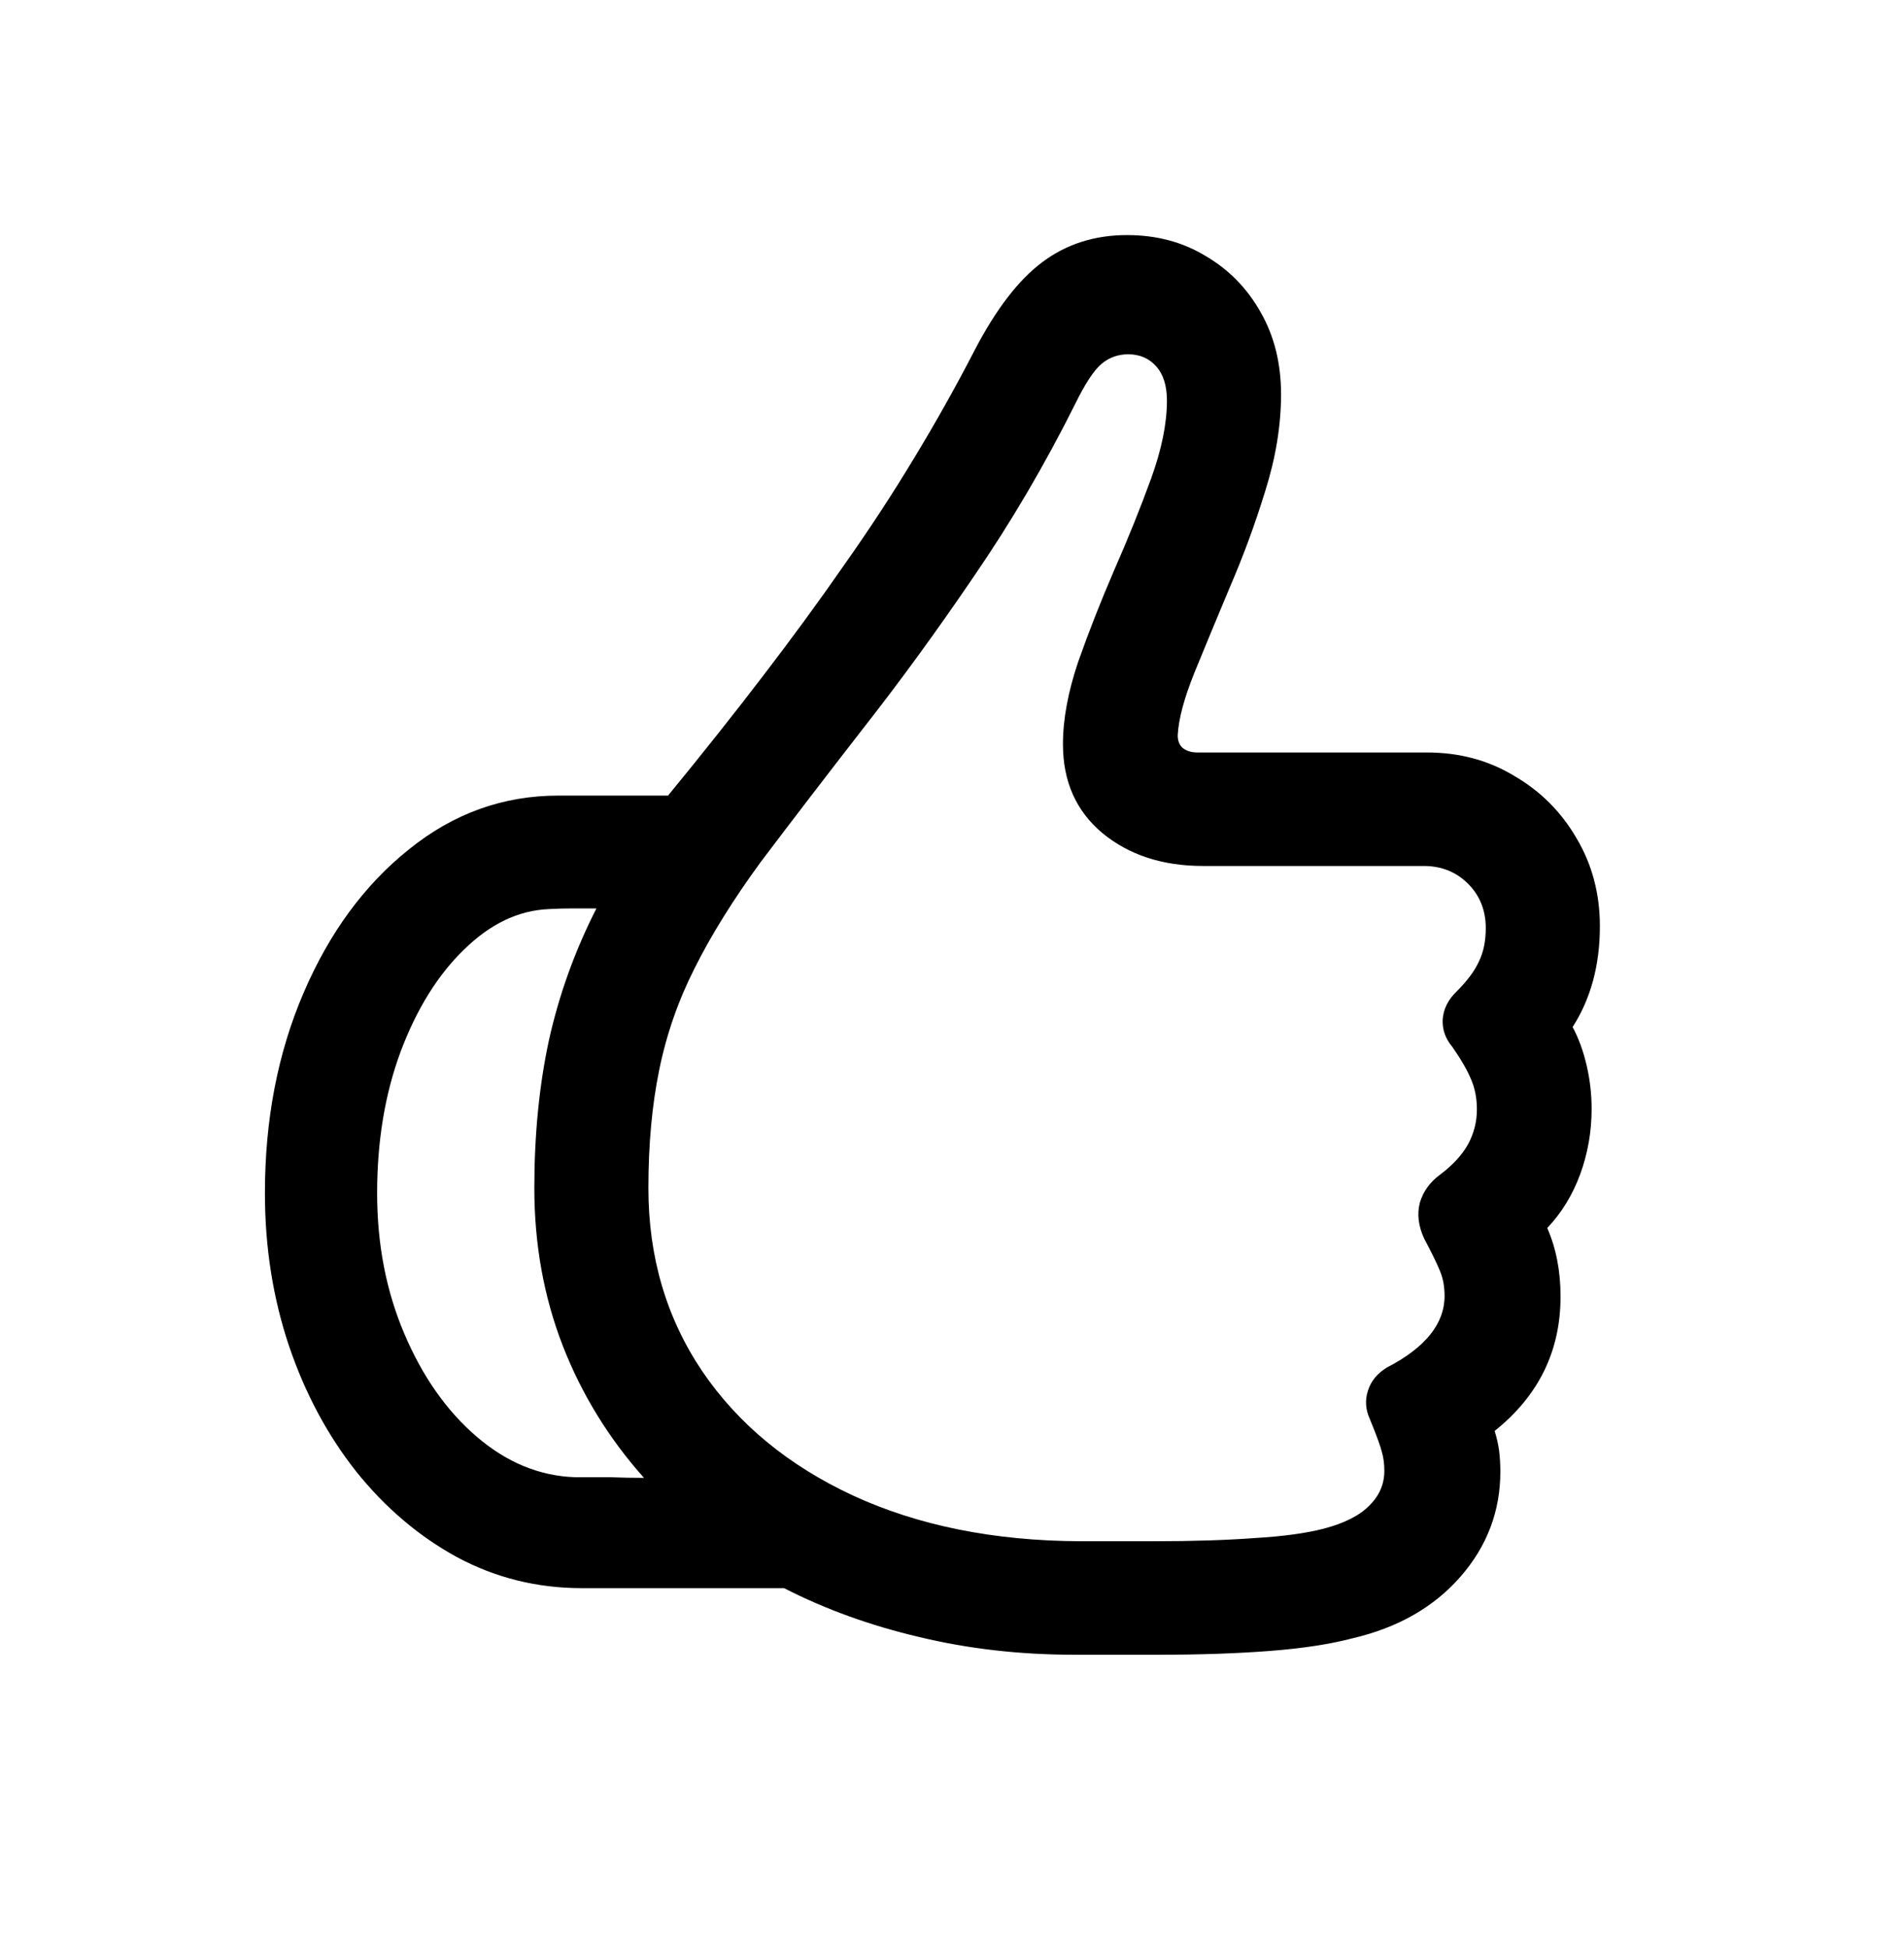 <?xml version="1.0" encoding="UTF-8"?> <svg xmlns="http://www.w3.org/2000/svg" width="44" height="45" viewBox="0 0 44 45" fill="none"><path d="M6.122 27.564C6.122 25.865 6.42 24.322 7.016 22.936C7.611 21.549 8.422 20.445 9.447 19.625C10.473 18.795 11.625 18.38 12.904 18.38H15.438C16.239 17.403 16.972 16.48 17.636 15.611C18.31 14.732 18.935 13.878 19.511 13.048C20.097 12.218 20.634 11.398 21.122 10.587C21.62 9.767 22.089 8.932 22.528 8.082C23.017 7.145 23.534 6.471 24.081 6.061C24.638 5.641 25.292 5.431 26.044 5.431C26.727 5.431 27.333 5.592 27.86 5.914C28.398 6.227 28.822 6.661 29.135 7.218C29.447 7.765 29.604 8.395 29.604 9.107C29.604 9.83 29.481 10.577 29.237 11.349C29.003 12.11 28.73 12.852 28.417 13.575C28.114 14.298 27.841 14.957 27.597 15.553C27.362 16.139 27.235 16.617 27.216 16.988C27.216 17.115 27.255 17.213 27.333 17.281C27.421 17.35 27.533 17.384 27.67 17.384H32.973C33.725 17.384 34.398 17.564 34.994 17.926C35.6 18.277 36.078 18.756 36.43 19.361C36.791 19.967 36.972 20.645 36.972 21.398C36.972 22.296 36.762 23.072 36.342 23.727C36.478 23.98 36.586 24.273 36.664 24.605C36.742 24.938 36.781 25.274 36.781 25.616C36.781 26.144 36.693 26.646 36.518 27.125C36.342 27.604 36.088 28.019 35.756 28.37C35.961 28.839 36.063 29.366 36.063 29.952C36.063 31.212 35.556 32.247 34.54 33.058C34.589 33.214 34.623 33.365 34.643 33.512C34.662 33.668 34.672 33.829 34.672 33.995C34.672 34.913 34.364 35.724 33.749 36.427C33.134 37.13 32.304 37.603 31.259 37.848C30.741 37.984 30.102 38.082 29.34 38.141C28.578 38.199 27.733 38.228 26.806 38.228H24.828C23.568 38.228 22.372 38.092 21.239 37.818C20.116 37.555 19.076 37.179 18.119 36.69H13.446C12.411 36.69 11.449 36.451 10.56 35.973C9.682 35.494 8.905 34.835 8.231 33.995C7.567 33.155 7.05 32.188 6.679 31.095C6.308 29.991 6.122 28.814 6.122 27.564ZM14.984 27.447C14.984 29.039 15.399 30.45 16.23 31.681C17.06 32.901 18.222 33.858 19.716 34.552C21.22 35.245 22.968 35.597 24.96 35.606H26.674C27.553 35.606 28.324 35.582 28.988 35.533C29.652 35.494 30.189 35.421 30.6 35.313C31.078 35.187 31.43 35.006 31.654 34.772C31.879 34.547 31.991 34.283 31.991 33.98C31.991 33.815 31.972 33.668 31.933 33.541C31.903 33.414 31.811 33.16 31.654 32.779C31.557 32.565 31.542 32.35 31.61 32.135C31.679 31.91 31.825 31.73 32.05 31.593C32.938 31.134 33.383 30.582 33.383 29.938C33.383 29.713 33.344 29.513 33.266 29.337C33.188 29.151 33.07 28.912 32.914 28.619C32.777 28.326 32.743 28.048 32.812 27.784C32.89 27.52 33.051 27.301 33.295 27.125C33.578 26.91 33.788 26.681 33.925 26.436C34.062 26.183 34.13 25.914 34.13 25.631C34.13 25.377 34.086 25.148 33.998 24.942C33.91 24.727 33.764 24.474 33.559 24.181C33.402 23.995 33.329 23.785 33.339 23.551C33.358 23.307 33.466 23.092 33.661 22.906C33.905 22.662 34.076 22.433 34.174 22.218C34.281 22.003 34.335 21.744 34.335 21.441C34.335 21.031 34.198 20.689 33.925 20.416C33.651 20.143 33.31 20.006 32.899 20.006H27.802C26.864 20.006 26.088 19.752 25.473 19.244C24.867 18.736 24.564 18.053 24.564 17.193C24.564 16.617 24.682 15.982 24.916 15.289C25.16 14.596 25.439 13.888 25.751 13.165C26.073 12.433 26.356 11.729 26.601 11.056C26.845 10.382 26.967 9.781 26.967 9.254C26.967 8.912 26.884 8.648 26.718 8.463C26.552 8.277 26.337 8.185 26.073 8.185C25.839 8.185 25.634 8.258 25.458 8.404C25.282 8.551 25.082 8.854 24.857 9.312C24.145 10.738 23.358 12.076 22.499 13.326C21.649 14.576 20.795 15.748 19.936 16.842C19.086 17.936 18.3 18.961 17.577 19.918C16.942 20.787 16.435 21.602 16.054 22.364C15.673 23.116 15.399 23.902 15.233 24.723C15.067 25.533 14.984 26.441 14.984 27.447ZM8.715 27.564C8.715 28.746 8.925 29.83 9.345 30.816C9.765 31.803 10.321 32.594 11.015 33.19C11.708 33.785 12.465 34.098 13.285 34.127C13.559 34.127 13.827 34.127 14.091 34.127C14.354 34.137 14.618 34.142 14.882 34.142C14.071 33.233 13.446 32.218 13.007 31.095C12.567 29.962 12.348 28.746 12.348 27.447C12.348 26.217 12.46 25.079 12.685 24.034C12.919 22.98 13.285 21.964 13.783 20.987C13.607 20.987 13.422 20.987 13.227 20.987C13.041 20.987 12.86 20.992 12.685 21.002C11.981 21.031 11.327 21.344 10.722 21.939C10.116 22.525 9.628 23.311 9.257 24.298C8.896 25.274 8.715 26.363 8.715 27.564Z" fill="black" style="fill:black;fill-opacity:1;"></path></svg> 